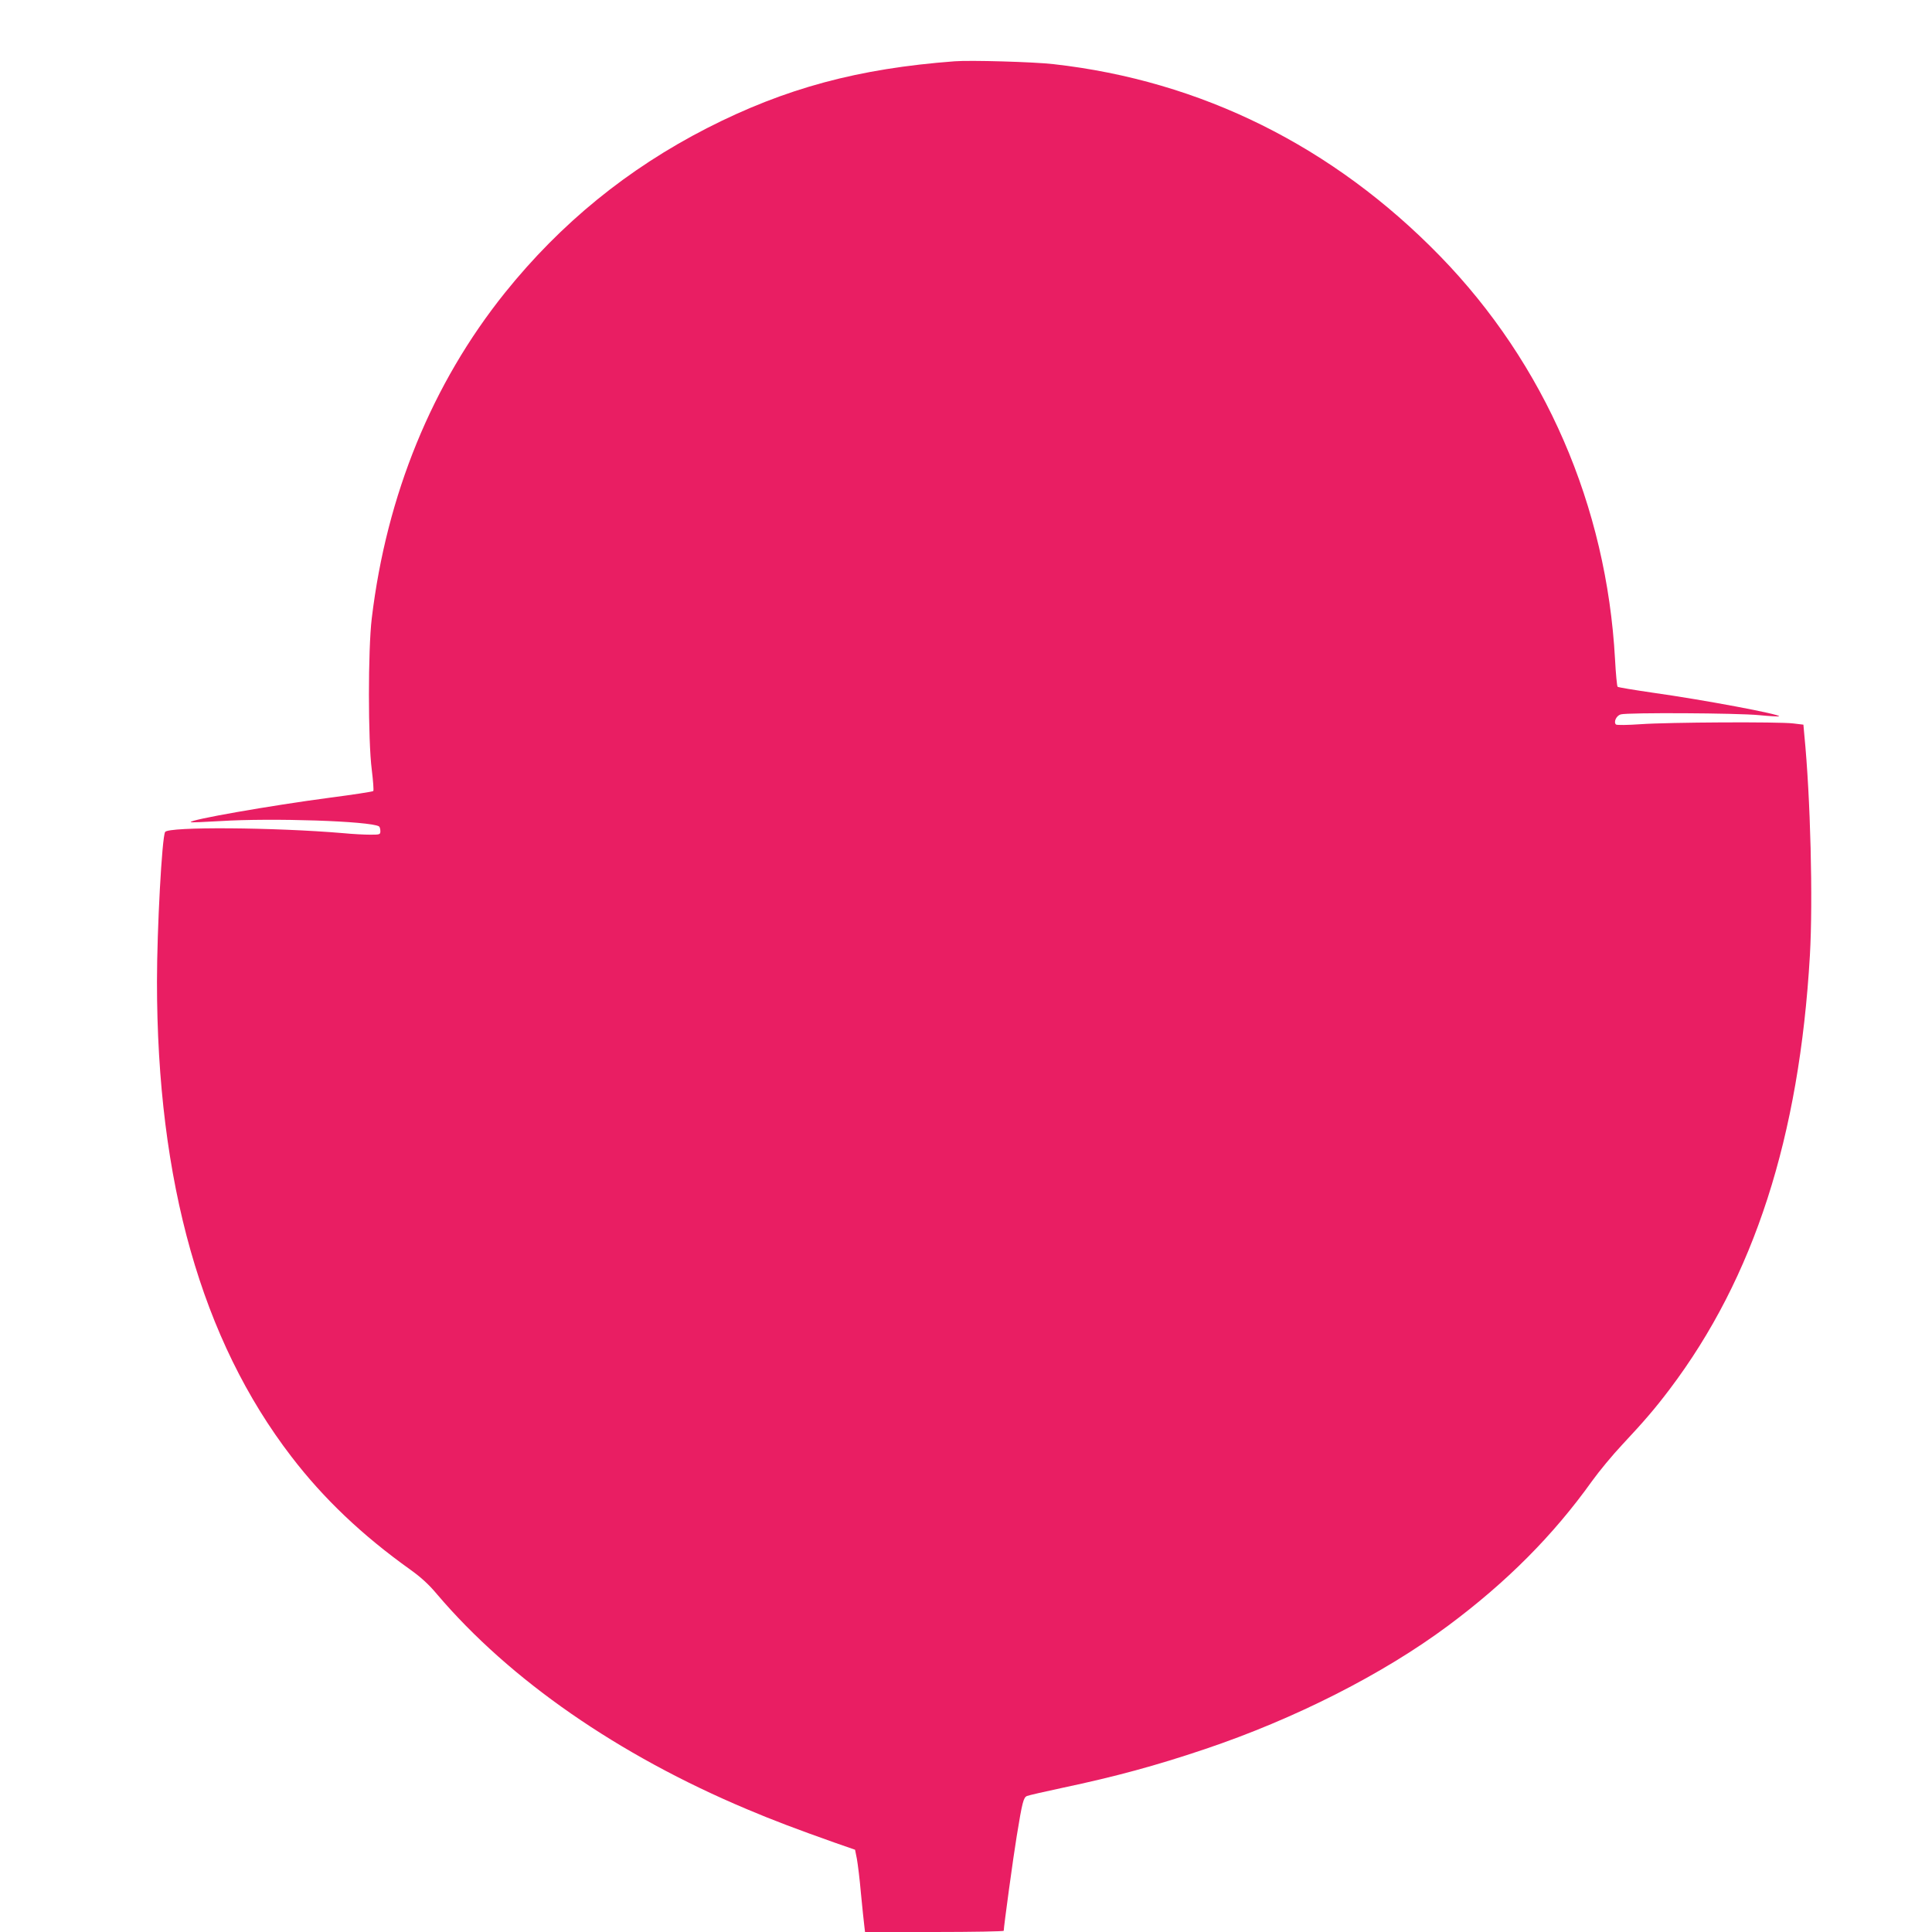<?xml version="1.0" standalone="no"?>
<!DOCTYPE svg PUBLIC "-//W3C//DTD SVG 20010904//EN"
 "http://www.w3.org/TR/2001/REC-SVG-20010904/DTD/svg10.dtd">
<svg version="1.0" xmlns="http://www.w3.org/2000/svg"
 width="1280pt" height="1280pt" viewBox="0 0 1280 1280"
 preserveAspectRatio="xMidYMid meet">
<g transform="translate(0,1280) scale(0.1,-0.1)"
fill="#e91e63" stroke="none">
<path d="M6325 12394 c-639 -48 -1122 -178 -1641 -443 -525 -269 -968 -629
-1339 -1091 -482 -601 -784 -1339 -882 -2157 -25 -208 -25 -807 0 -1002 9 -74
14 -138 10 -142 -5 -4 -134 -24 -288 -44 -393 -52 -936 -147 -921 -162 2 -3
90 1 194 7 347 22 995 0 1053 -35 5 -4 9 -17 9 -31 0 -23 -3 -24 -67 -24 -38
0 -117 4 -178 10 -458 39 -1159 44 -1181 8 -21 -34 -54 -645 -54 -992 0 -1326
296 -2373 891 -3147 213 -278 469 -521 787 -748 70 -50 123 -98 178 -164 482
-567 1200 -1065 2054 -1424 165 -70 326 -131 580 -221 l135 -47 12 -60 c6 -33
19 -136 27 -230 9 -93 19 -189 22 -212 l5 -43 460 0 c252 0 459 4 459 8 0 27
65 502 86 627 37 228 45 256 68 266 12 5 117 29 234 54 355 75 622 148 943
256 598 201 1183 498 1614 819 387 288 695 597 953 958 46 64 136 173 201 242
145 155 217 239 313 366 559 740 859 1670 929 2874 21 364 4 1048 -37 1462
l-6 67 -67 8 c-95 12 -828 8 -1011 -5 -86 -6 -159 -7 -164 -2 -17 17 3 59 32
67 45 13 774 9 916 -5 71 -7 131 -10 133 -8 13 13 -497 109 -839 157 -123 18
-227 35 -231 39 -4 4 -12 86 -17 182 -56 1016 -464 1957 -1160 2672 -708 727
-1582 1161 -2560 1271 -129 15 -551 27 -655 19z"/>
</g>
</svg>
